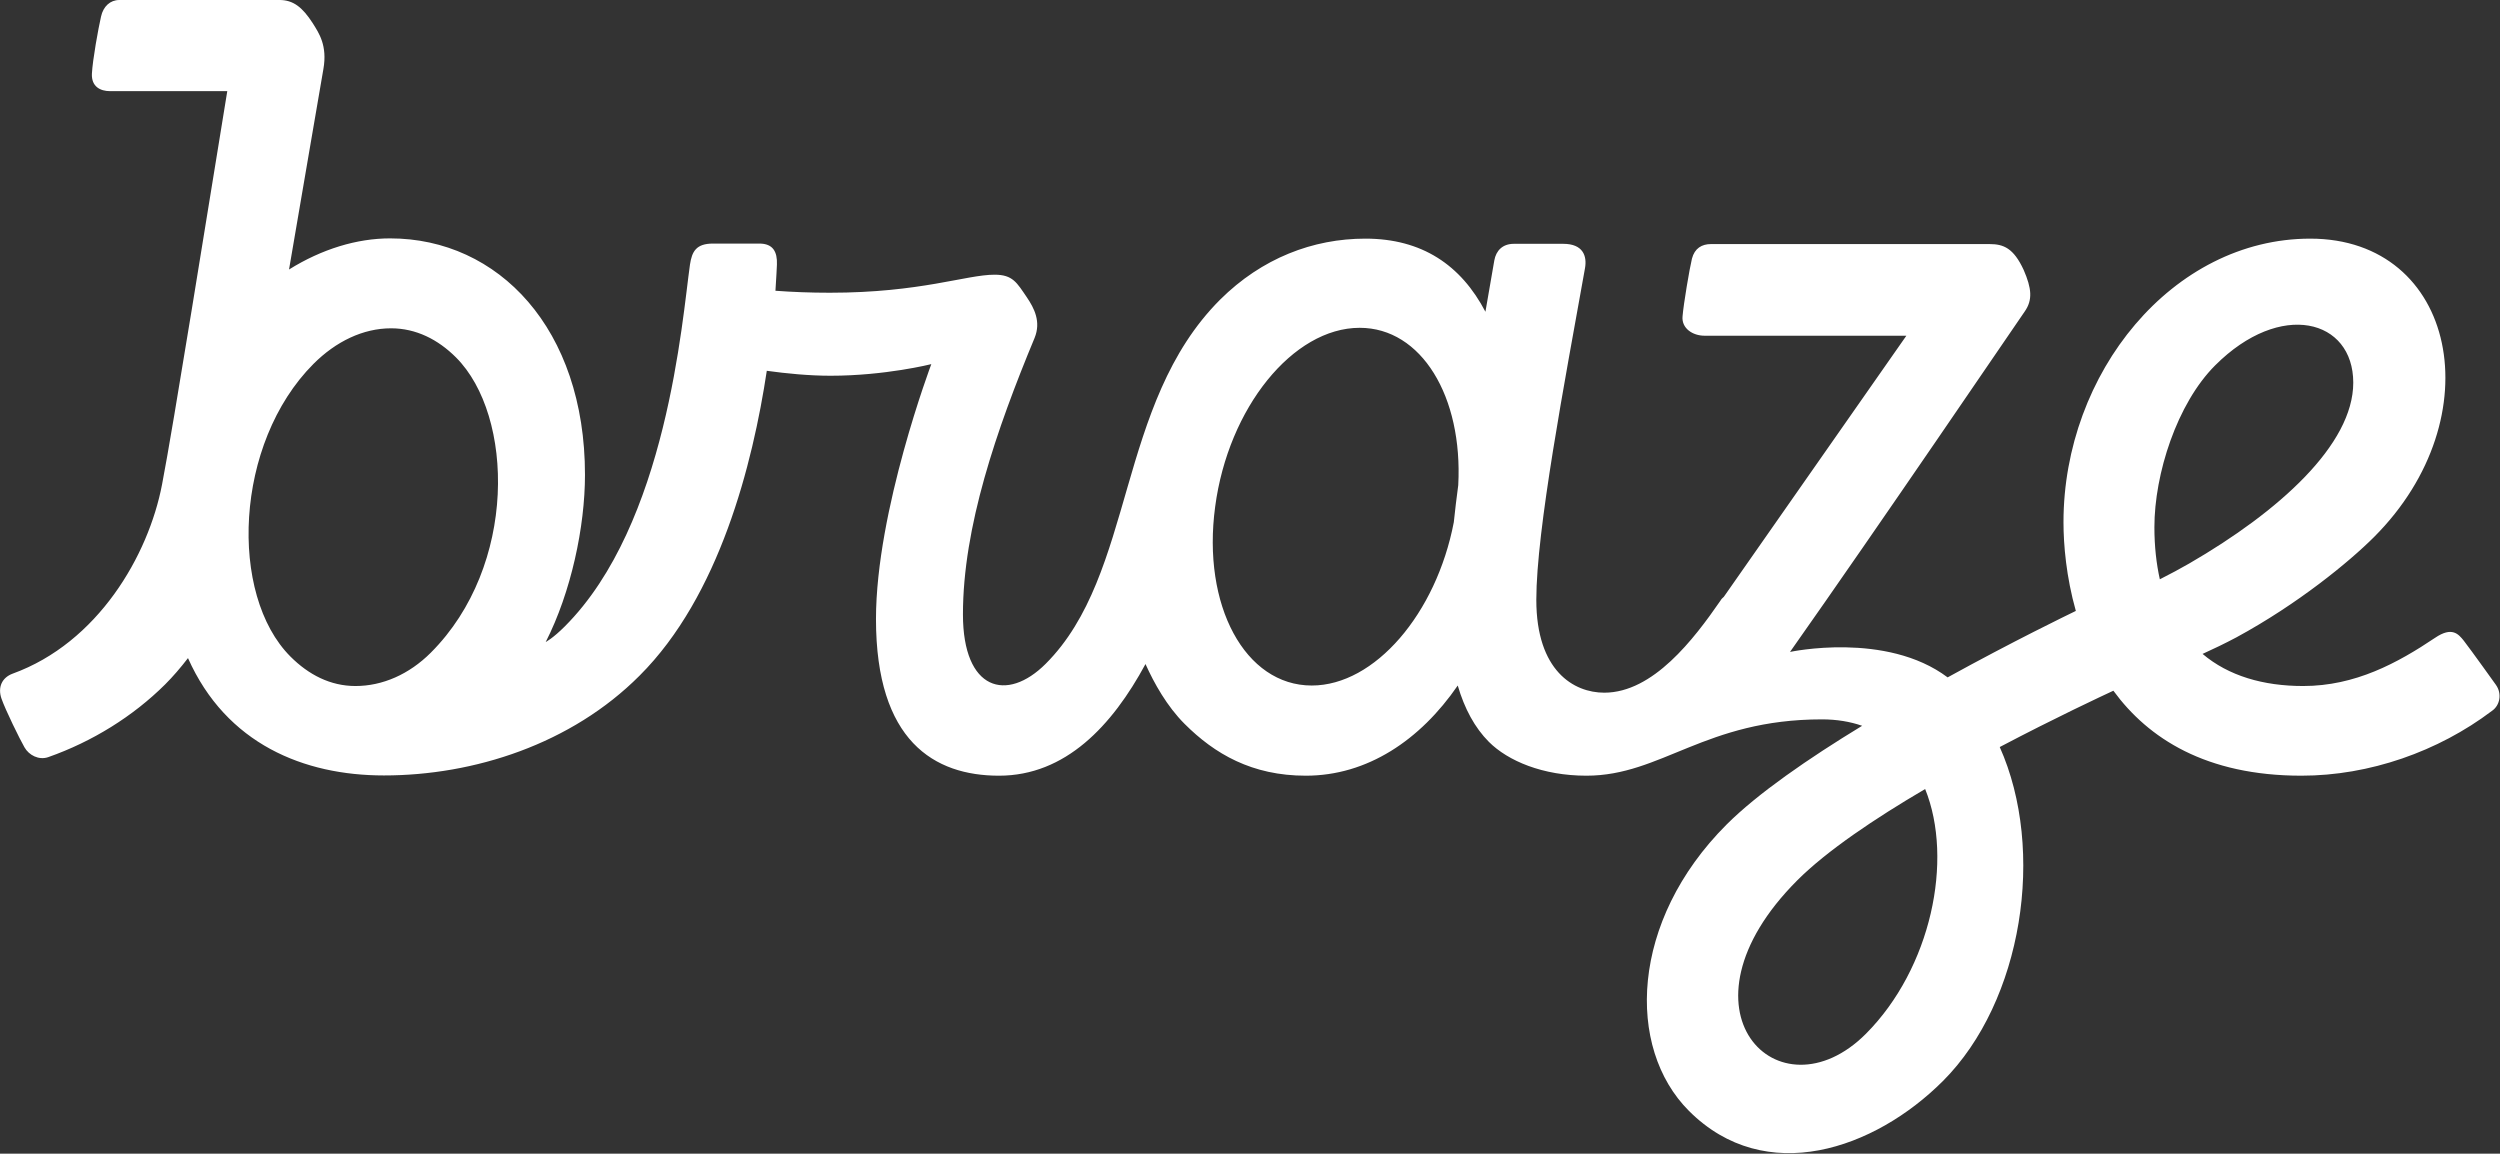 <svg width="1012" height="467" fill="none" xmlns="http://www.w3.org/2000/svg"><rect width="100%" height="100%" fill="#333333" stroke="none"/><g clip-path="url(#a)"><path d="M896.7 147.9c26.5-26.5 55.9-18.7 55.9 7 0 25.1-30.1 52.2-66.4 73.2-3.5 2-7.7 4.3-11.9 6.4-1.4-6.3-2.2-13.3-2.2-21.1 0-21.5 9.1-50 24.6-65.5ZM755.3 418.5c-35.2 35.2-80.2-9.7-27.7-62.2 11.9-11.9 31.4-25 51.7-36.9 11.6 28.7 2.4 72.6-24 99.1ZM531 277.5c-27 0-44.5-32.4-39.1-72.4 5.3-40 31.5-72.4 58.5-72.4 25 0 41.8 27.8 39.9 63.7-.7 5.2-1.3 10.2-1.8 15-7.1 37-32 66.1-57.5 66.1Zm-356.6-13.3c-8.8 8.8-19.6 13.5-30.5 13.5-10.2 0-19-4.6-26.3-11.9-25-25-22.8-86.3 9.3-118.5 9.1-9.1 20.1-14.4 31.4-14.4 10.1 0 19 4.5 26.3 11.8 23.5 23.5 24.9 84.4-10.2 119.5Zm836 13.1s-10-14-13.1-18c-2.1-2.6-4.7-5.8-11.6-1.1-15.2 10.2-32.3 19.5-53.4 19.5-16.1 0-30.2-4.1-40.7-13 4.4-2 9-4.2 13.7-6.7 24.9-13.5 45.7-30.6 55.7-40.6 48.5-48.5 33.3-120.8-25.8-120.8-55.8 0-99.9 54.4-99.9 114.8 0 9.1 1.1 22.1 5 35.9-3.3 1.6-25.4 12.3-51.9 26.9-24.9-18.7-63.8-10.3-63.8-10.3 36.1-51.2 90.4-131.2 95-137.8 3.3-4.7 2.8-9.4-.4-16.8-4.1-8.9-8.2-10.5-13.8-10.5H692.6c-3.7 0-6.6 1.7-7.7 5.9-1 4.1-3.4 18.4-3.8 23.3-.5 4.9 4.1 7.9 8.9 7.9h81.7l-73.9 105.7c-.5.4-1 .9-1.4 1.6-10.7 15.5-27.2 37.2-47 37.2-12.3 0-27.5-8.8-27.5-37.6 0-28.2 11.4-87.8 19.7-134.2.9-5-.8-9.9-8.8-9.9h-20c-4.6 0-7.2 2.8-7.9 6.7-1.2 7.1-2.4 14.1-3.6 20.8-9.9-18.9-25.7-29.6-48.6-29.6-21.2 0-41.9 7.9-58.8 24.7-42.2 42.2-34.2 111-70.6 147.4-15.7 15.7-33.5 10.9-33.5-20 0-35.3 13.5-74.6 29-111.9 2.7-6.6-.2-12.1-3.1-16.4-4.1-6-5.7-9.2-13.1-9.2-11.5 0-29.9 7.3-66.7 7.3-7.8 0-15.3-.3-22-.8.4-5.5.5-9.2.6-10.6.2-5.2-1.6-8.5-7.1-8.5h-18.8c-6.8 0-8.5 3.2-9.3 8.5-3.2 22.5-9.3 105.1-50.7 146.5-4.8 4.8-7.7 6.3-7.7 6.3 10.3-20.2 15.9-46.7 15.9-67.7 0-59.1-35-95.7-78.9-95.7-13.4 0-27.6 4.3-40.9 12.6 6.2-36 11.9-69.7 13.9-81.1 1.7-9.6-1.8-14.6-4.3-18.6-4.2-6.5-7.9-9.4-13.5-9.4H48.3c-3.7 0-6.5 2.6-7.4 6.7-1.1 4.8-3.4 17.4-3.7 23.2-.2 5.1 3.3 7 7.4 7H92c-7.6 46.5-22 136.6-26.4 159.2-5.5 28.8-26 64.1-60.5 76.6-4.3 1.6-6.1 5.5-4.5 10.1 1.6 4.6 7.5 16.6 9.3 19.7 1.8 3.2 5.8 5.3 9.6 4 17.9-6.3 34.3-16.5 47.3-29.4 3.2-3.2 6.3-6.8 9.3-10.7 15.5 34.8 47 47.5 79.3 47.5 36.5 0 75.9-12.7 103.5-40.4 32.3-32.2 45.8-85.6 51.5-123.4 8 1.1 17.1 2 25.8 2 22.2 0 40.8-4.7 40.8-4.7s-22.4 59.4-22.4 103.2c0 49.4 23.6 63.4 49.8 63.4 26.9 0 45.8-20.2 59.3-45.2 3.5 7.8 8.7 17.1 15.8 24.2 12.2 12.2 27.3 21 49.1 21 24.9 0 46.3-14.4 61.5-36.5 2.7 9.3 6.9 17.1 12.6 22.8 7.7 7.7 21.8 13.7 39.5 13.7 30.4 0 48-22.8 95.3-22.8 6 0 11.4.9 16.3 2.6-21.7 13.2-42.3 27.4-54.9 40-39 39-40.8 90.3-15.2 115.9 31 31 75.2 15.5 102.8-12.1 32.3-32.3 41.7-93.4 23-135.2 22.6-11.9 41.5-20.7 46-22.8 14.1 19.3 37.5 34.4 76.1 34.4 27.6 0 55.4-9.8 77.1-26.2 3.4-2.3 4.1-7.1 1.7-10.5Z" fill="#fff"/></g><defs><clipPath id="a"><path fill="#fff" d="M0 0h1011.8v466.8H0z"/></clipPath></defs></svg>
